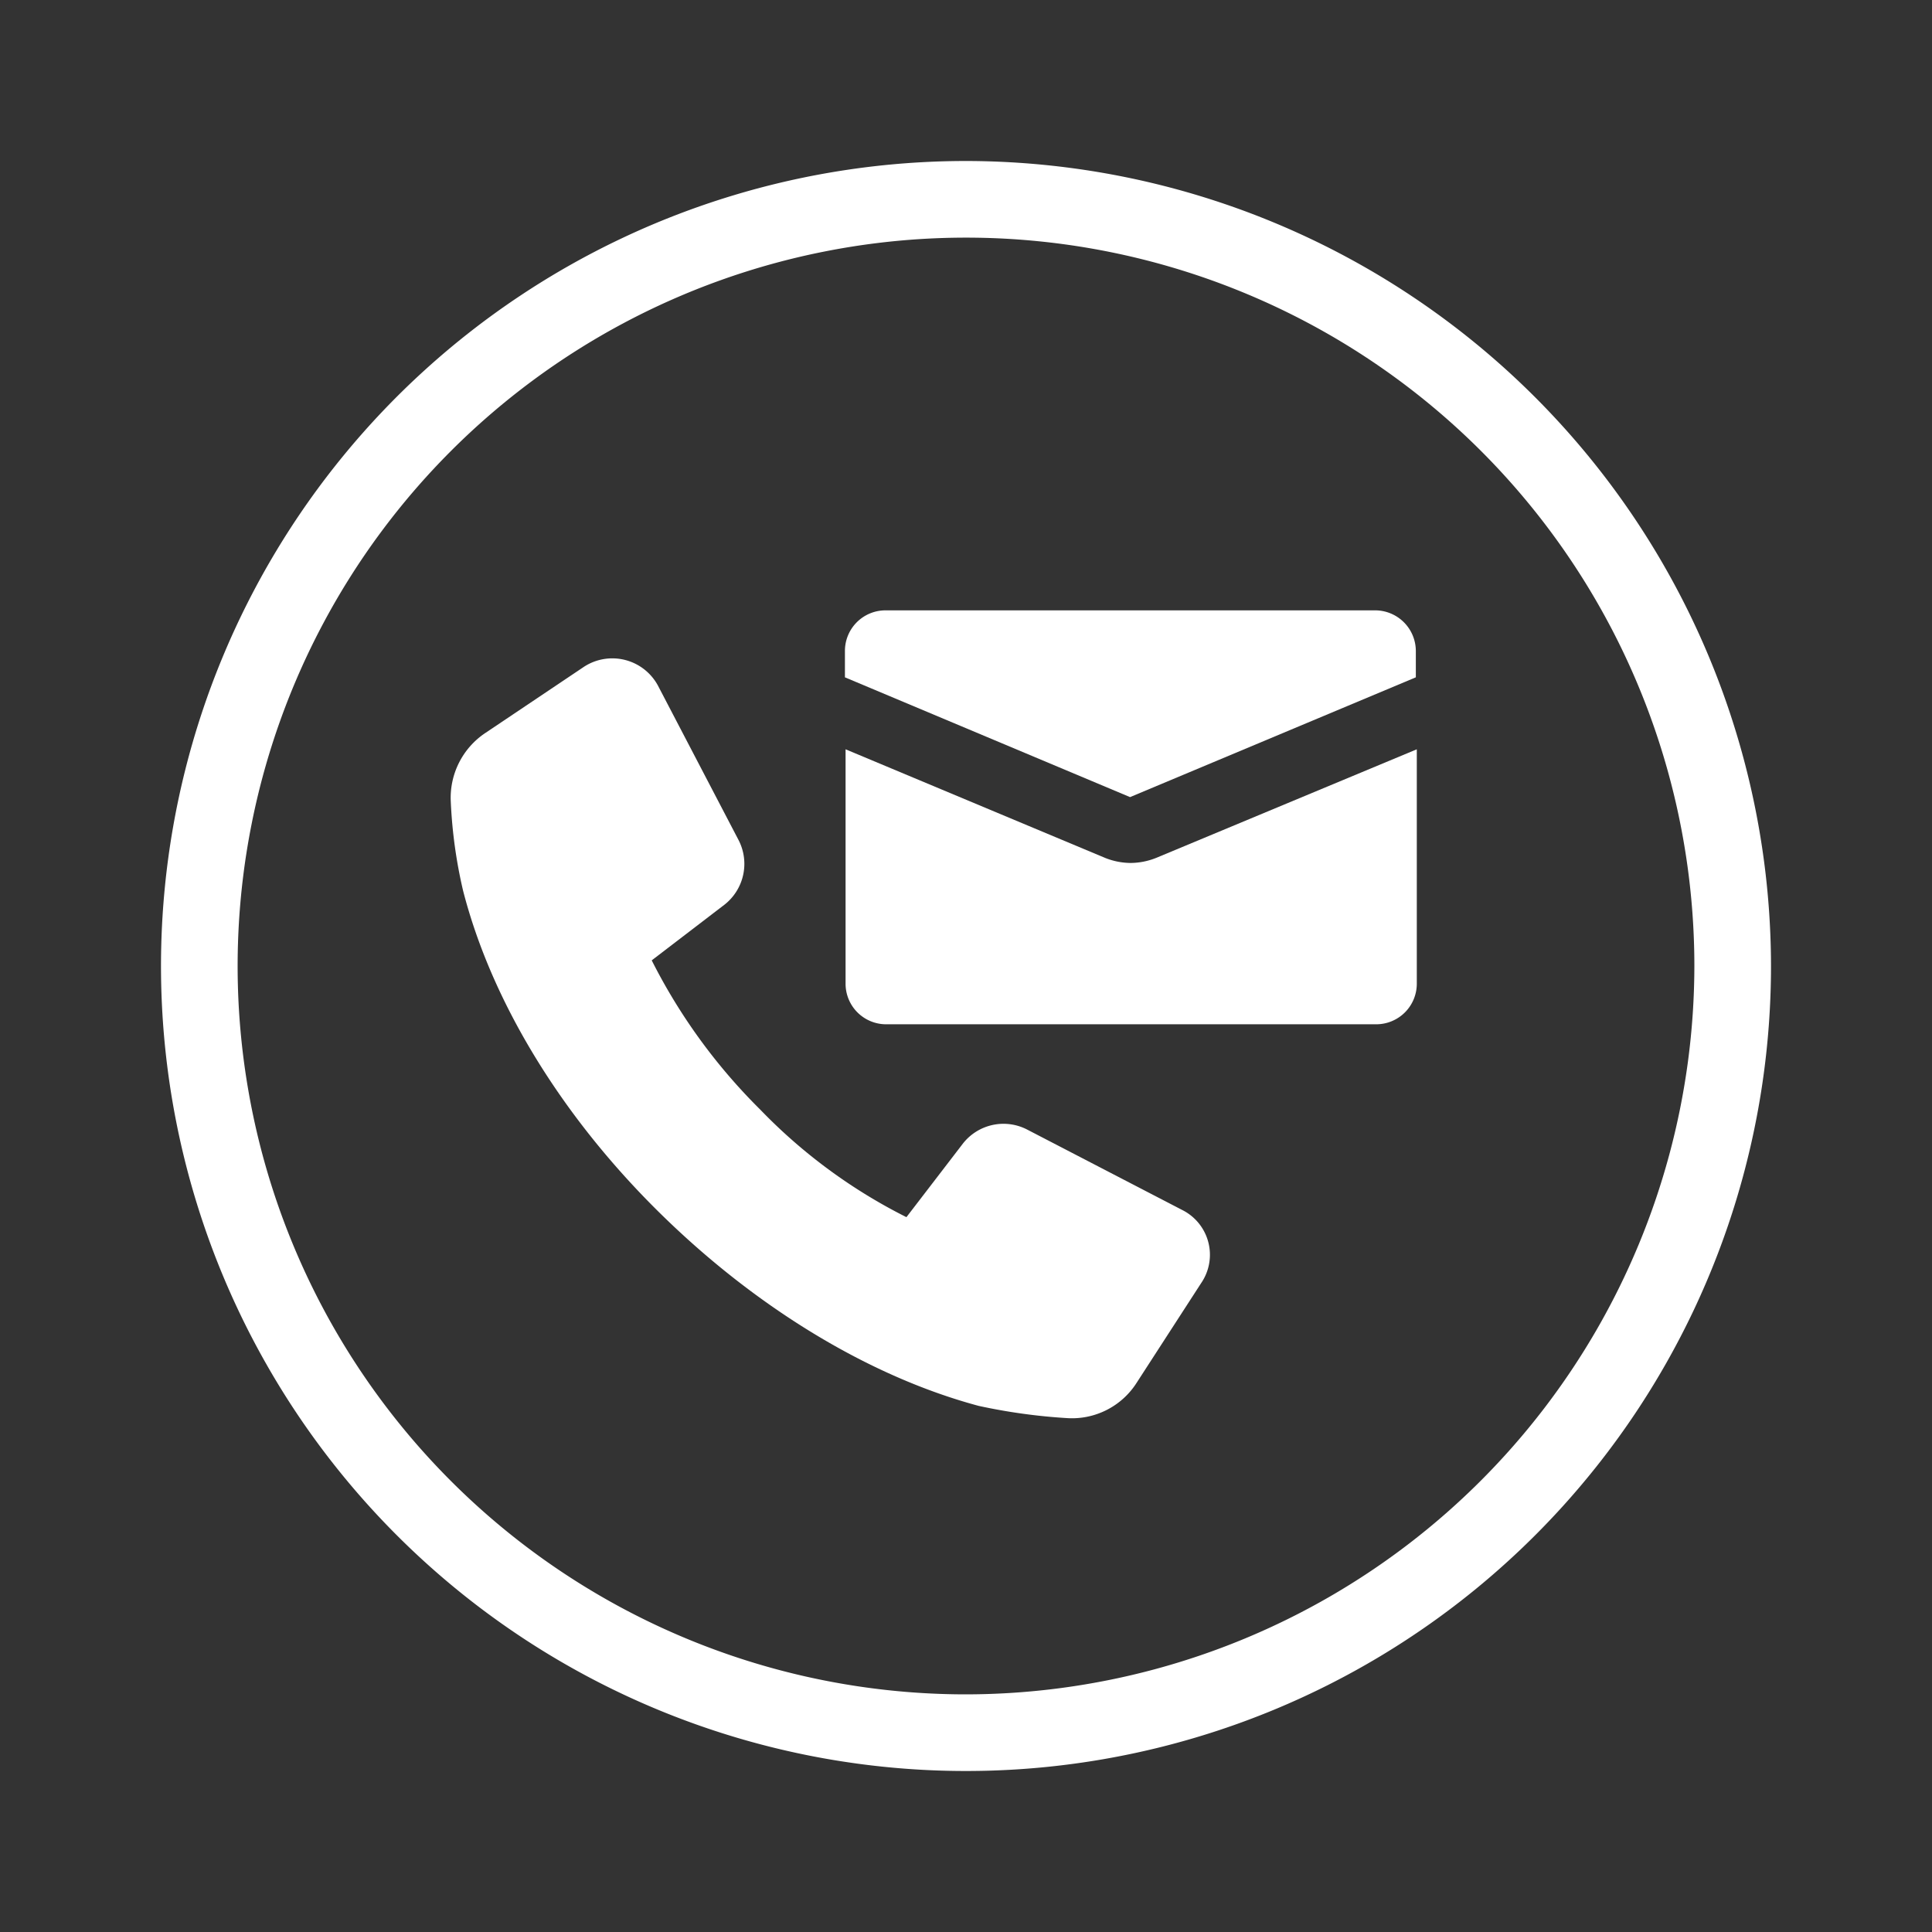 <?xml version="1.0" encoding="UTF-8"?> <svg xmlns="http://www.w3.org/2000/svg" xmlns:xlink="http://www.w3.org/1999/xlink" id="Layer_1" data-name="Layer 1" viewBox="0 0 120 120"><rect x="0" y="0" width="120" height="120" fill="#333333" stroke="none"/><defs><style>.cls-1{fill:#FFFFFF;}.cls-2{fill:#FFFFFF;}.cls-3{fill:#FFFFFF;}.cls-4{fill:#FFFFFF;}</style><linearGradient id="linear-gradient" x1="28" y1="64.51" x2="75.12" y2="64.51" gradientUnits="userSpaceOnUse"><stop offset="0" stop-color="#226bb5"></stop><stop offset="1" stop-color="#0bb260"></stop></linearGradient><linearGradient id="linear-gradient-2" x1="52.52" y1="43.71" x2="87.94" y2="43.71" xlink:href="#linear-gradient"></linearGradient><linearGradient id="linear-gradient-3" x1="52.52" y1="55.08" x2="88" y2="55.08" xlink:href="#linear-gradient"></linearGradient><linearGradient id="linear-gradient-4" x1="10" y1="60" x2="110" y2="60" xlink:href="#linear-gradient"></linearGradient></defs><path class="cls-1" d="M73.44,75.16h0l-9.64-5a3.2,3.2,0,0,0-4,.88L56.3,75.6a33.42,33.42,0,0,1-9.08-6.68,35.59,35.59,0,0,1-6.74-9.27L45,56.19a3.22,3.22,0,0,0,.88-4l-5-9.58a3.22,3.22,0,0,0-4.6-1.2l-6.11,4.1A4.84,4.84,0,0,0,28,49.82a30,30,0,0,0,.76,5.49c1.76,6.86,6.05,13.92,12.1,19.91S54,85.5,60.78,87.32a36,36,0,0,0,5.48.76,4.76,4.76,0,0,0,4.35-2.21l4-6.18A3.11,3.11,0,0,0,73.44,75.16Z"></path><path class="cls-2" d="M87.94,42.07V40.43a2.53,2.53,0,0,0-2.52-2.52H55a2.52,2.52,0,0,0-2.52,2.52v1.64l17.71,7.44Z"></path><path class="cls-3" d="M70.23,53.6a4.36,4.36,0,0,1-1.58-.31L52.52,46.54V61.1A2.52,2.52,0,0,0,55,63.62H85.48A2.52,2.52,0,0,0,88,61.1V46.54L71.8,53.29A4.35,4.35,0,0,1,70.23,53.6Z"></path><path class="cls-4" d="M60,10a50,50,0,1,0,50,50A50.06,50.06,0,0,0,60,10Zm0,95.24A45.24,45.24,0,1,1,105.24,60,45.3,45.3,0,0,1,60,105.24Z"></path></svg> 
